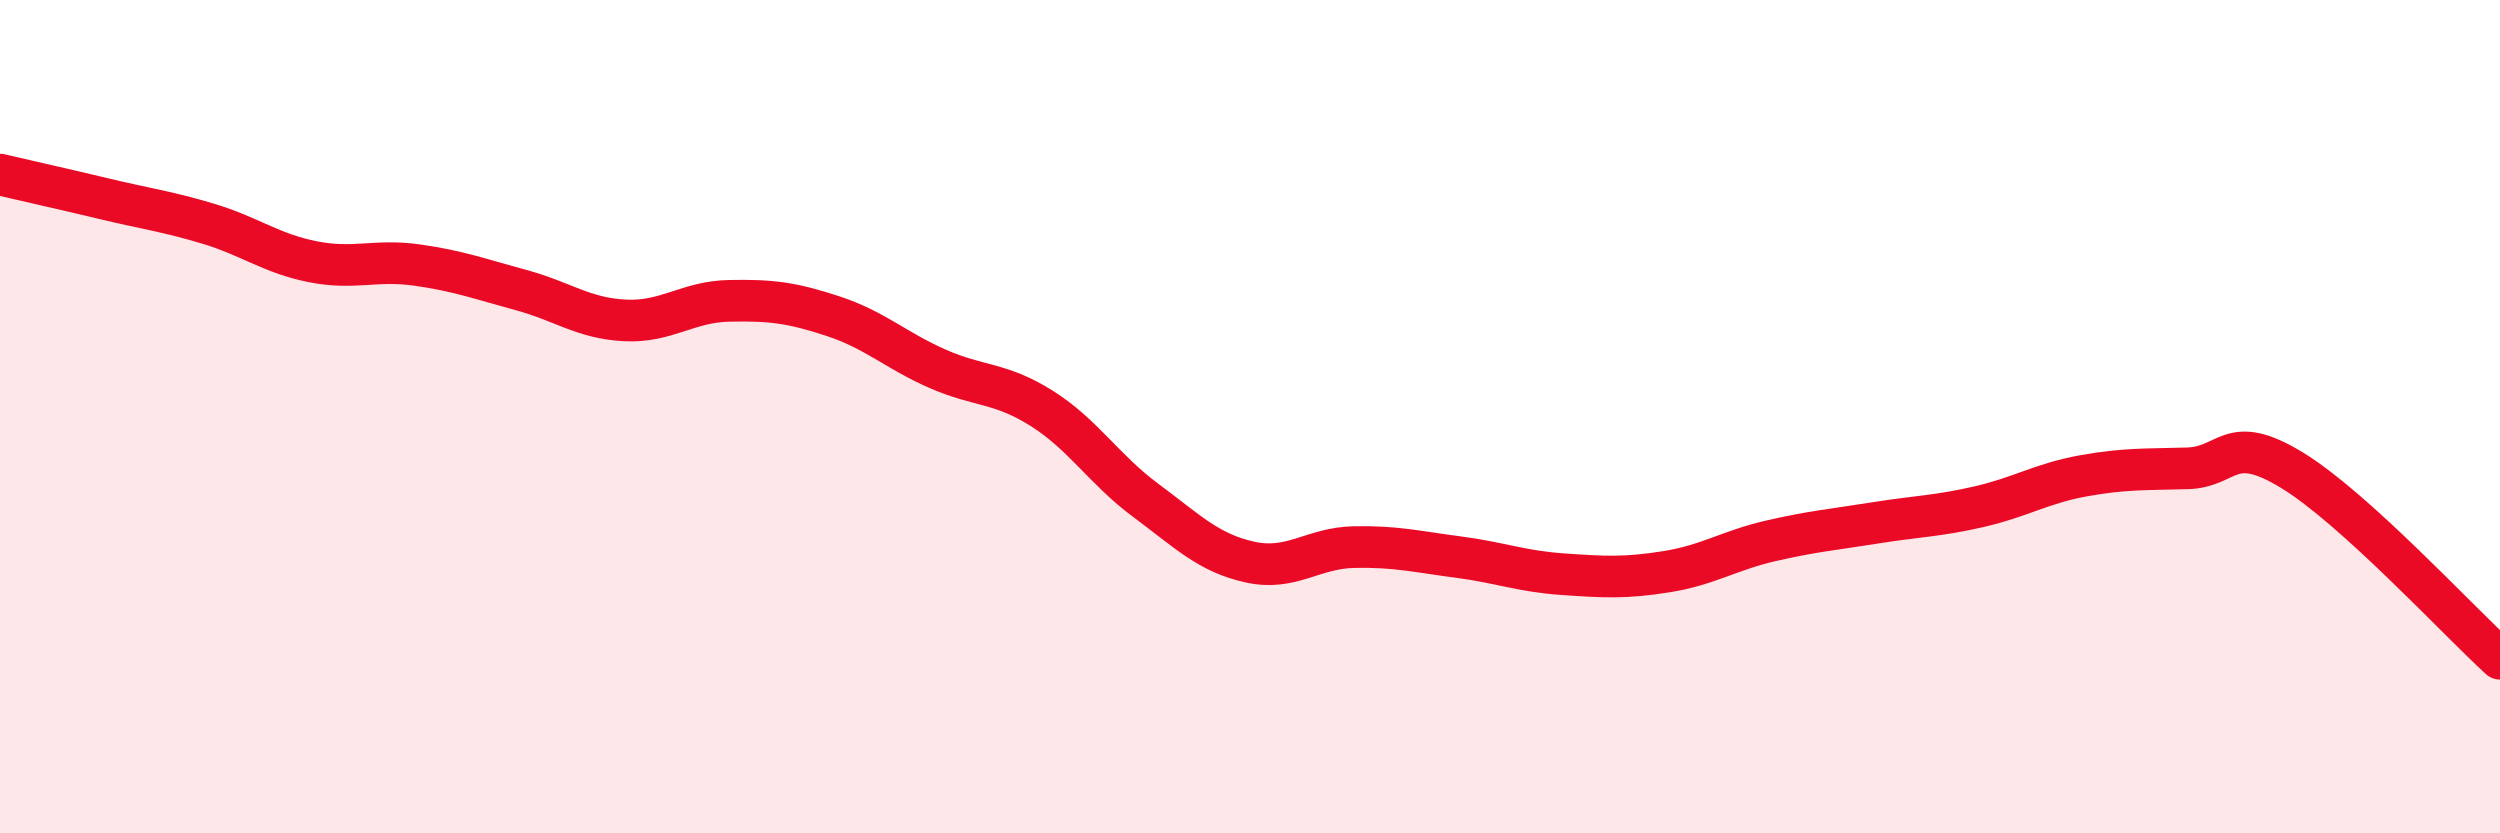 
    <svg width="60" height="20" viewBox="0 0 60 20" xmlns="http://www.w3.org/2000/svg">
      <path
        d="M 0,4.19 C 0.5,4.31 1.5,4.53 2.5,4.77 C 3.5,5.01 4,5.07 5,5.37 C 6,5.67 6.5,6.08 7.5,6.28 C 8.5,6.48 9,6.22 10,6.36 C 11,6.5 11.5,6.69 12.5,6.96 C 13.5,7.23 14,7.64 15,7.69 C 16,7.74 16.5,7.24 17.5,7.22 C 18.5,7.2 19,7.26 20,7.59 C 21,7.92 21.5,8.41 22.5,8.85 C 23.5,9.29 24,9.17 25,9.8 C 26,10.43 26.5,11.27 27.5,12.01 C 28.5,12.75 29,13.27 30,13.49 C 31,13.71 31.5,13.15 32.5,13.13 C 33.5,13.11 34,13.24 35,13.37 C 36,13.5 36.5,13.71 37.5,13.78 C 38.5,13.85 39,13.88 40,13.72 C 41,13.56 41.5,13.21 42.5,12.98 C 43.5,12.75 44,12.71 45,12.55 C 46,12.39 46.5,12.39 47.5,12.16 C 48.5,11.93 49,11.6 50,11.42 C 51,11.24 51.5,11.27 52.5,11.24 C 53.5,11.21 53.5,10.37 55,11.28 C 56.5,12.19 59,14.9 60,15.81L60 20L0 20Z"
        fill="#EB0A25"
        opacity="0.1"
        stroke-linecap="round"
        stroke-linejoin="round"
      />
      <path
        d="M 0,4.19 C 0.5,4.31 1.5,4.53 2.5,4.77 C 3.5,5.01 4,5.07 5,5.37 C 6,5.67 6.5,6.08 7.5,6.28 C 8.5,6.48 9,6.22 10,6.36 C 11,6.5 11.5,6.69 12.5,6.96 C 13.5,7.23 14,7.64 15,7.69 C 16,7.74 16.5,7.24 17.5,7.22 C 18.5,7.2 19,7.26 20,7.59 C 21,7.92 21.5,8.41 22.5,8.85 C 23.5,9.29 24,9.17 25,9.8 C 26,10.43 26.5,11.27 27.5,12.01 C 28.5,12.75 29,13.27 30,13.49 C 31,13.71 31.5,13.15 32.5,13.13 C 33.5,13.11 34,13.24 35,13.37 C 36,13.5 36.5,13.71 37.5,13.78 C 38.5,13.85 39,13.88 40,13.72 C 41,13.56 41.5,13.21 42.5,12.98 C 43.5,12.75 44,12.71 45,12.55 C 46,12.39 46.5,12.39 47.5,12.16 C 48.5,11.93 49,11.6 50,11.42 C 51,11.24 51.5,11.27 52.5,11.24 C 53.5,11.21 53.5,10.37 55,11.28 C 56.5,12.19 59,14.9 60,15.81"
        stroke="#EB0A25"
        stroke-width="1"
        fill="none"
        stroke-linecap="round"
        stroke-linejoin="round"
      />
    </svg>
  